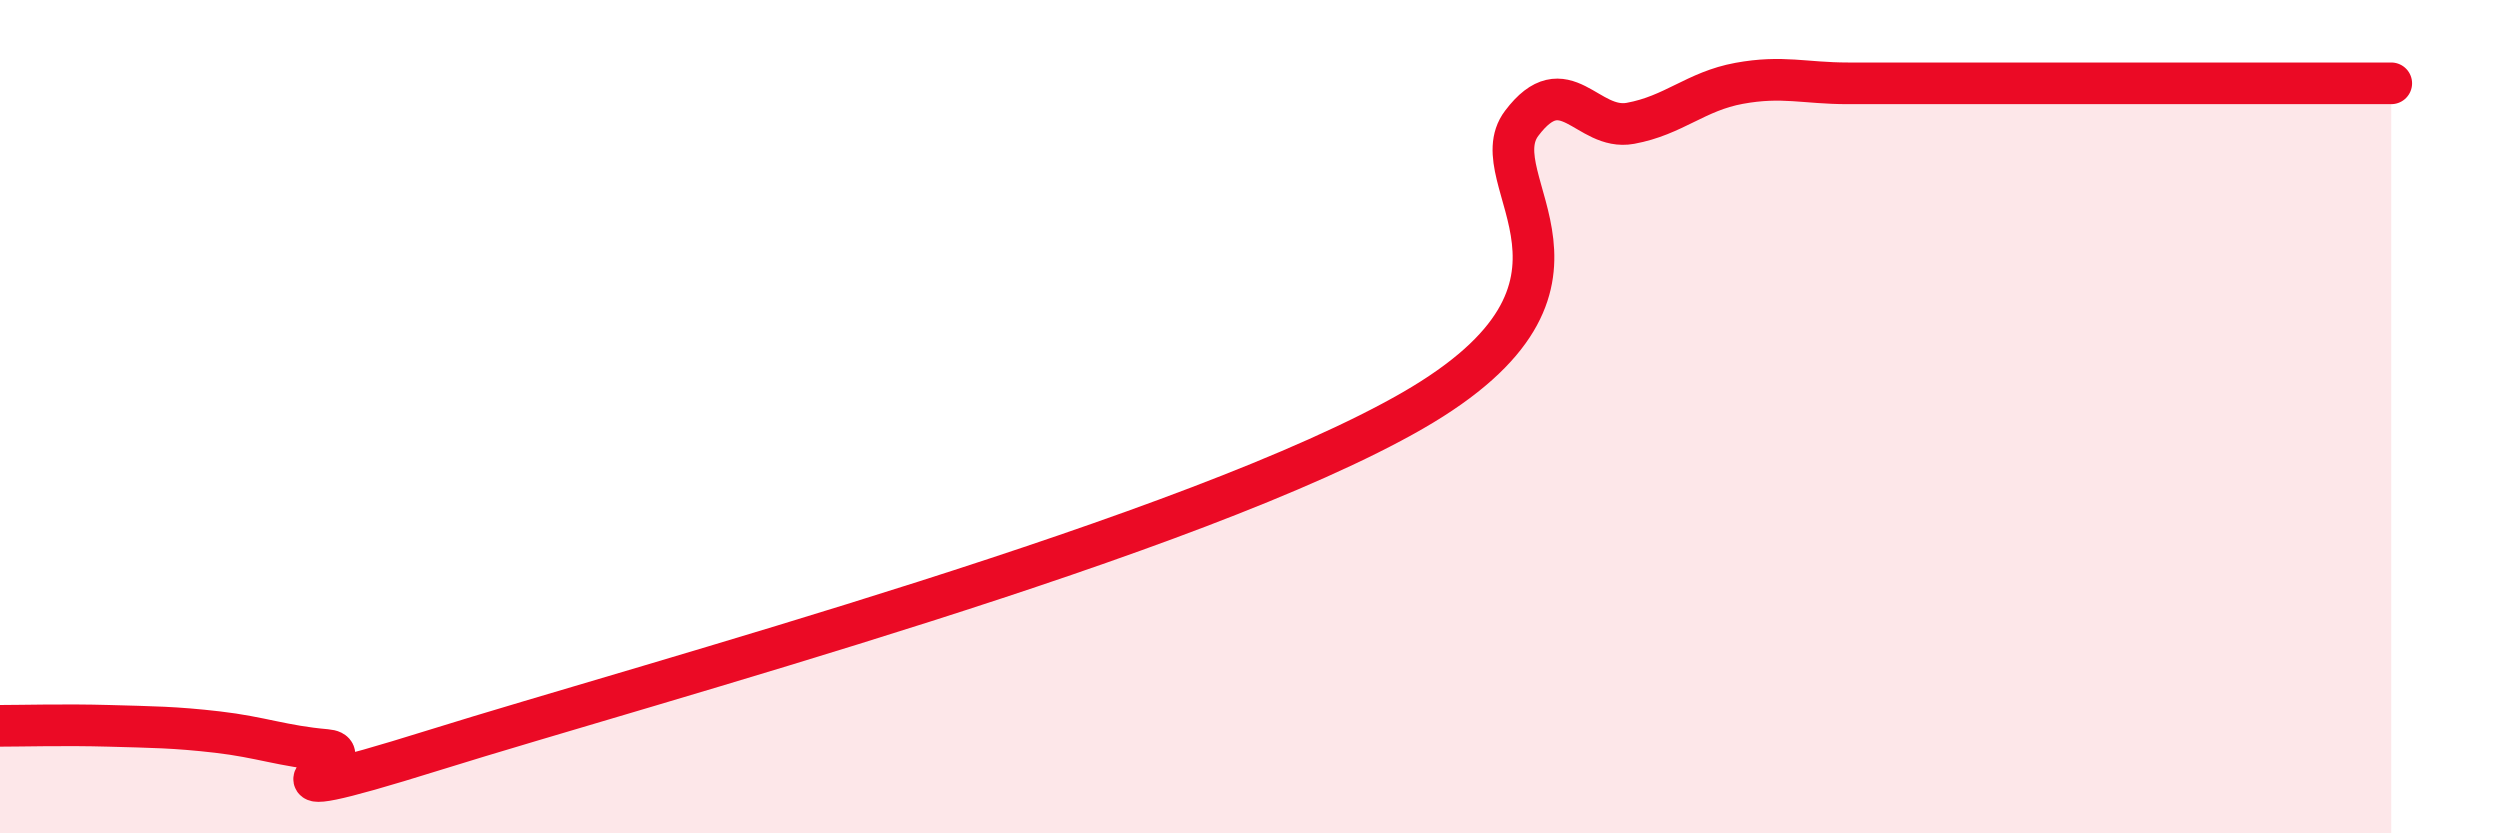 
    <svg width="60" height="20" viewBox="0 0 60 20" xmlns="http://www.w3.org/2000/svg">
      <path
        d="M 0,17.42 C 0.52,17.42 1.57,17.39 2.61,17.42 C 3.65,17.45 4.18,17.45 5.22,17.57 C 6.26,17.69 6.79,17.91 7.83,18 C 8.87,18.09 5.21,19.63 10.43,18 C 15.65,16.37 28.69,12.86 33.91,9.85 C 39.13,6.84 35.48,4.34 36.52,2.96 C 37.56,1.58 38.09,3.15 39.13,2.96 C 40.17,2.77 40.7,2.19 41.74,2 C 42.78,1.81 43.31,2 44.35,2 C 45.39,2 45.92,2 46.96,2 C 48,2 48.53,2 49.57,2 C 50.61,2 51.13,2 52.17,2 C 53.21,2 53.74,2 54.78,2 C 55.82,2 56.87,2 57.39,2L57.39 20L0 20Z"
        fill="#EB0A25"
        opacity="0.1"
        stroke-linecap="round"
        stroke-linejoin="round"
      />
      <path
        d="M 0,17.42 C 0.52,17.42 1.57,17.39 2.61,17.42 C 3.65,17.45 4.18,17.45 5.22,17.57 C 6.26,17.69 6.79,17.91 7.83,18 C 8.87,18.09 5.21,19.63 10.43,18 C 15.65,16.37 28.69,12.86 33.91,9.85 C 39.13,6.84 35.48,4.34 36.52,2.96 C 37.56,1.58 38.09,3.15 39.13,2.96 C 40.17,2.77 40.7,2.19 41.74,2 C 42.78,1.81 43.31,2 44.35,2 C 45.39,2 45.92,2 46.96,2 C 48,2 48.53,2 49.57,2 C 50.61,2 51.13,2 52.17,2 C 53.21,2 53.74,2 54.78,2 C 55.82,2 56.87,2 57.39,2"
        stroke="#EB0A25"
        stroke-width="1"
        fill="none"
        stroke-linecap="round"
        stroke-linejoin="round"
      />
    </svg>
  
